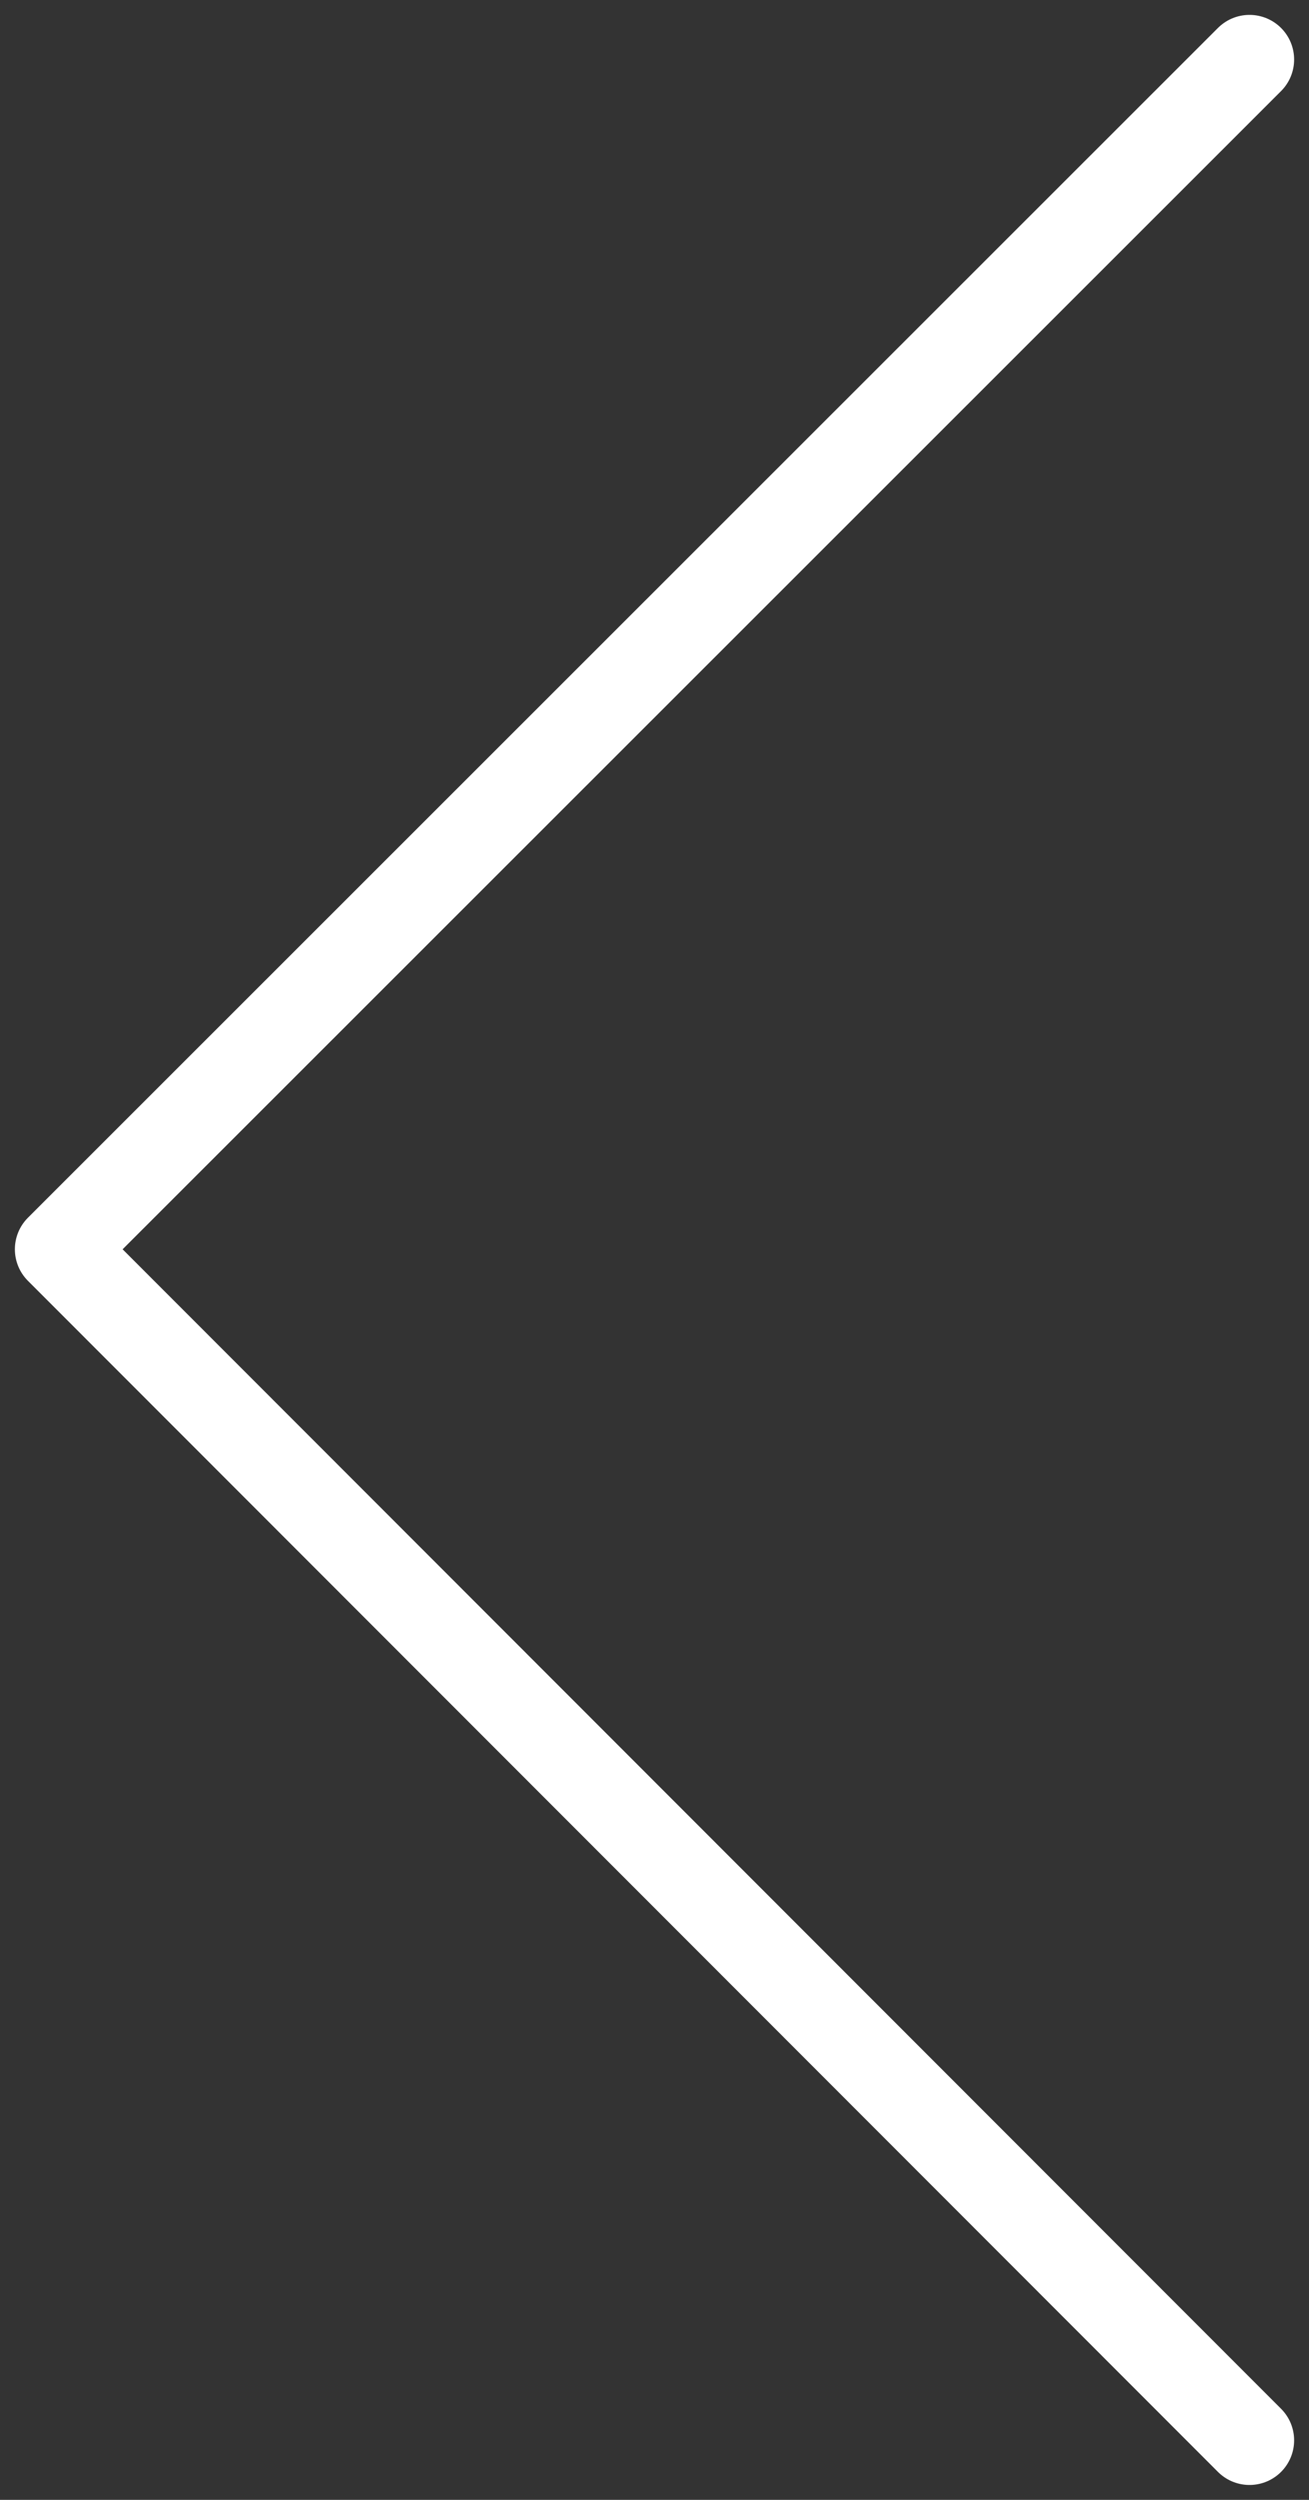 <svg width="22" height="42" viewBox="0 0 22 42" fill="none" xmlns="http://www.w3.org/2000/svg">
<rect x="0" y="0" width="22" height="42" fill="#333333" stroke="none"/>
<path d="M21 1L1 20.989L21 41" stroke="white" stroke-width="1.5" stroke-linecap="round" stroke-linejoin="round"/>
</svg>
